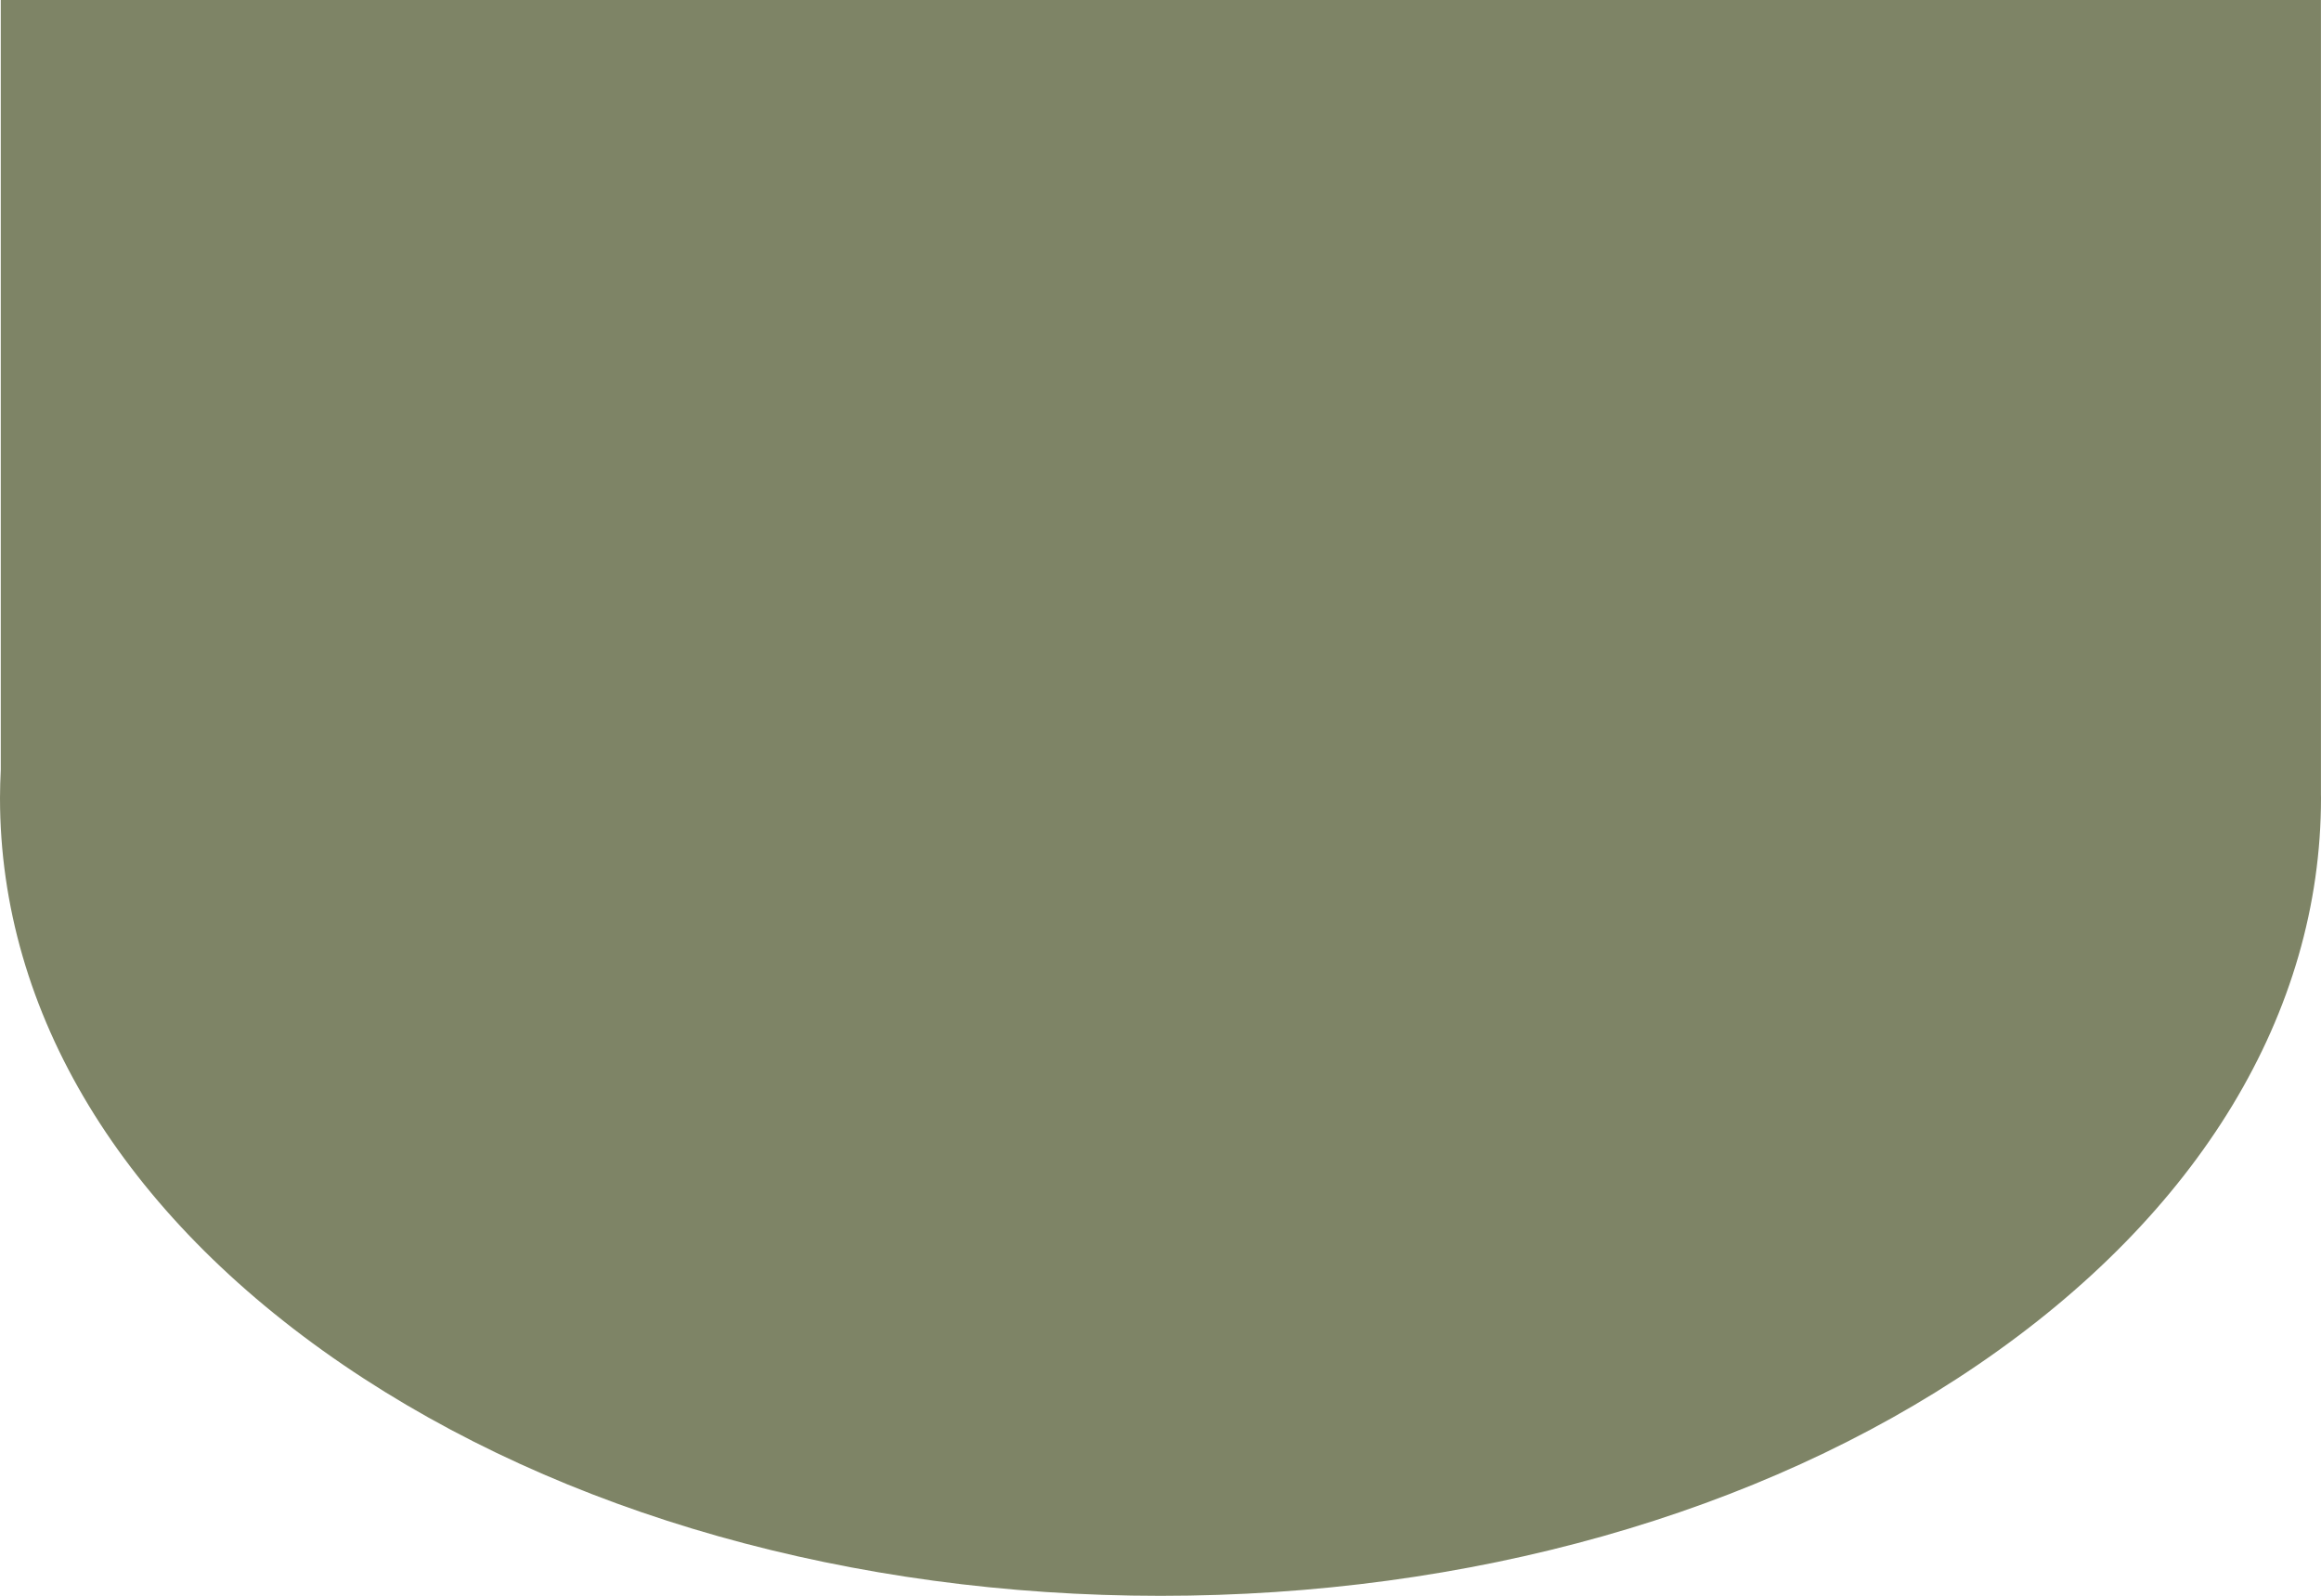 <?xml version="1.0" encoding="UTF-8"?> <svg xmlns="http://www.w3.org/2000/svg" id="Слой_1" data-name="Слой 1" viewBox="0 0 416.77 286.54"><defs><style>.cls-1{fill:#7e8466;}</style></defs><path class="cls-1" d="M416.76,142.7V0H.14V138.21c-.08,1.68-.14,3.37-.14,5.06C0,181.87,21.92,218,61.65,245.08c39.25,26.74,91.37,41.46,146.74,41.46s107.53-14.72,146.73-41.46c39.75-27.07,61.65-63.23,61.65-101.81C416.77,143.08,416.76,142.89,416.76,142.7Z" transform="translate(0 0)"></path></svg> 